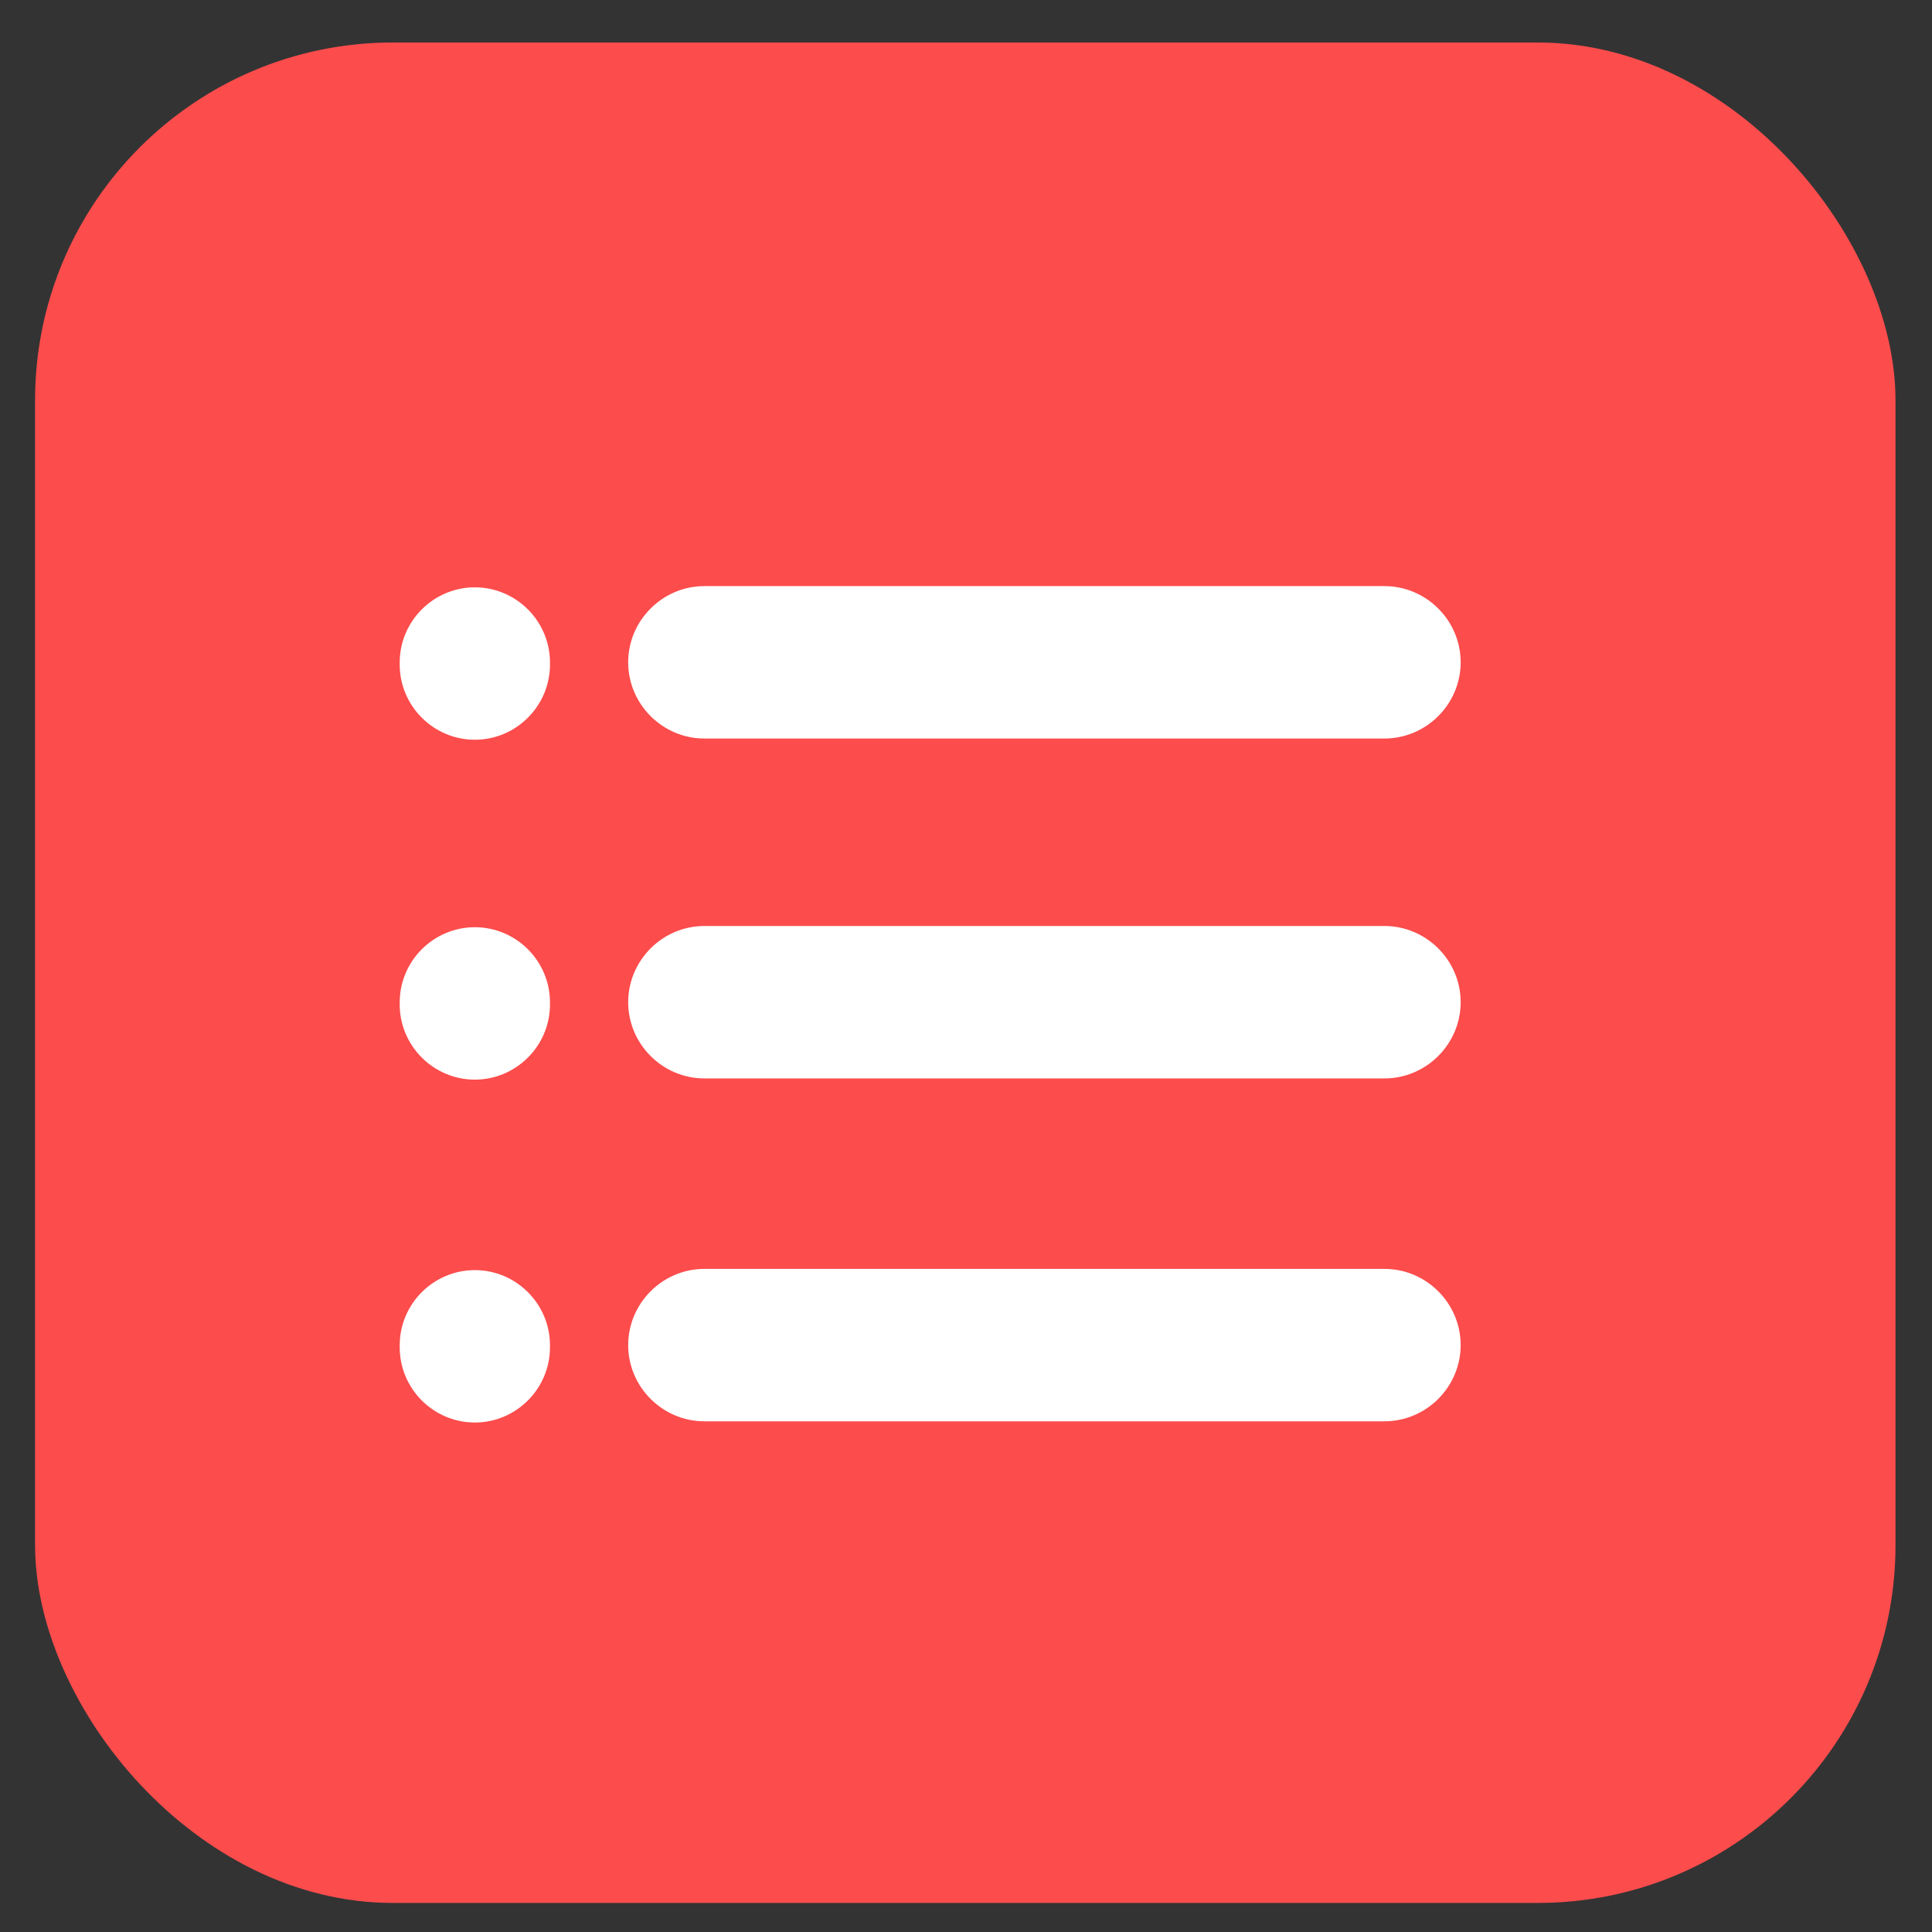 <svg width="27" height="27" viewBox="0 0 27 27" fill="none" xmlns="http://www.w3.org/2000/svg">
<rect x="0" y="0" width="27" height="27" fill="#333333" stroke="none"/>
<rect x="0.49" y="0.594" width="26" height="26" rx="5" fill="#FC4C4C"/>
<path d="M19.348 8.191H9.844C9.259 8.191 8.779 8.671 8.779 9.256C8.779 9.841 9.259 10.321 9.844 10.321H19.348C19.933 10.321 20.413 9.841 20.413 9.256C20.413 8.671 19.933 8.191 19.348 8.191ZM19.348 12.941H9.844C9.259 12.941 8.779 13.421 8.779 14.006C8.779 14.591 9.259 15.071 9.844 15.071H19.348C19.933 15.071 20.413 14.591 20.413 14.006C20.413 13.421 19.933 12.941 19.348 12.941ZM19.348 17.733H9.844C9.259 17.733 8.779 18.213 8.779 18.798C8.779 19.383 9.259 19.863 9.844 19.863H19.348C19.933 19.863 20.413 19.383 20.413 18.798C20.413 18.213 19.933 17.733 19.348 17.733ZM6.636 8.208C6.058 8.208 5.586 8.681 5.586 9.258V9.288C5.586 9.866 6.059 10.338 6.636 10.338C7.214 10.338 7.686 9.865 7.686 9.288V9.258C7.686 8.681 7.214 8.208 6.636 8.208ZM6.636 12.958C6.058 12.958 5.586 13.431 5.586 14.008V14.038C5.586 14.616 6.059 15.088 6.636 15.088C7.214 15.088 7.686 14.615 7.686 14.038V14.008C7.686 13.431 7.214 12.958 6.636 12.958ZM6.636 17.75C6.058 17.75 5.586 18.223 5.586 18.8V18.83C5.586 19.408 6.059 19.88 6.636 19.88C7.214 19.88 7.686 19.406 7.686 18.83V18.8C7.686 18.223 7.214 17.75 6.636 17.75Z" fill="white"/>
</svg>
